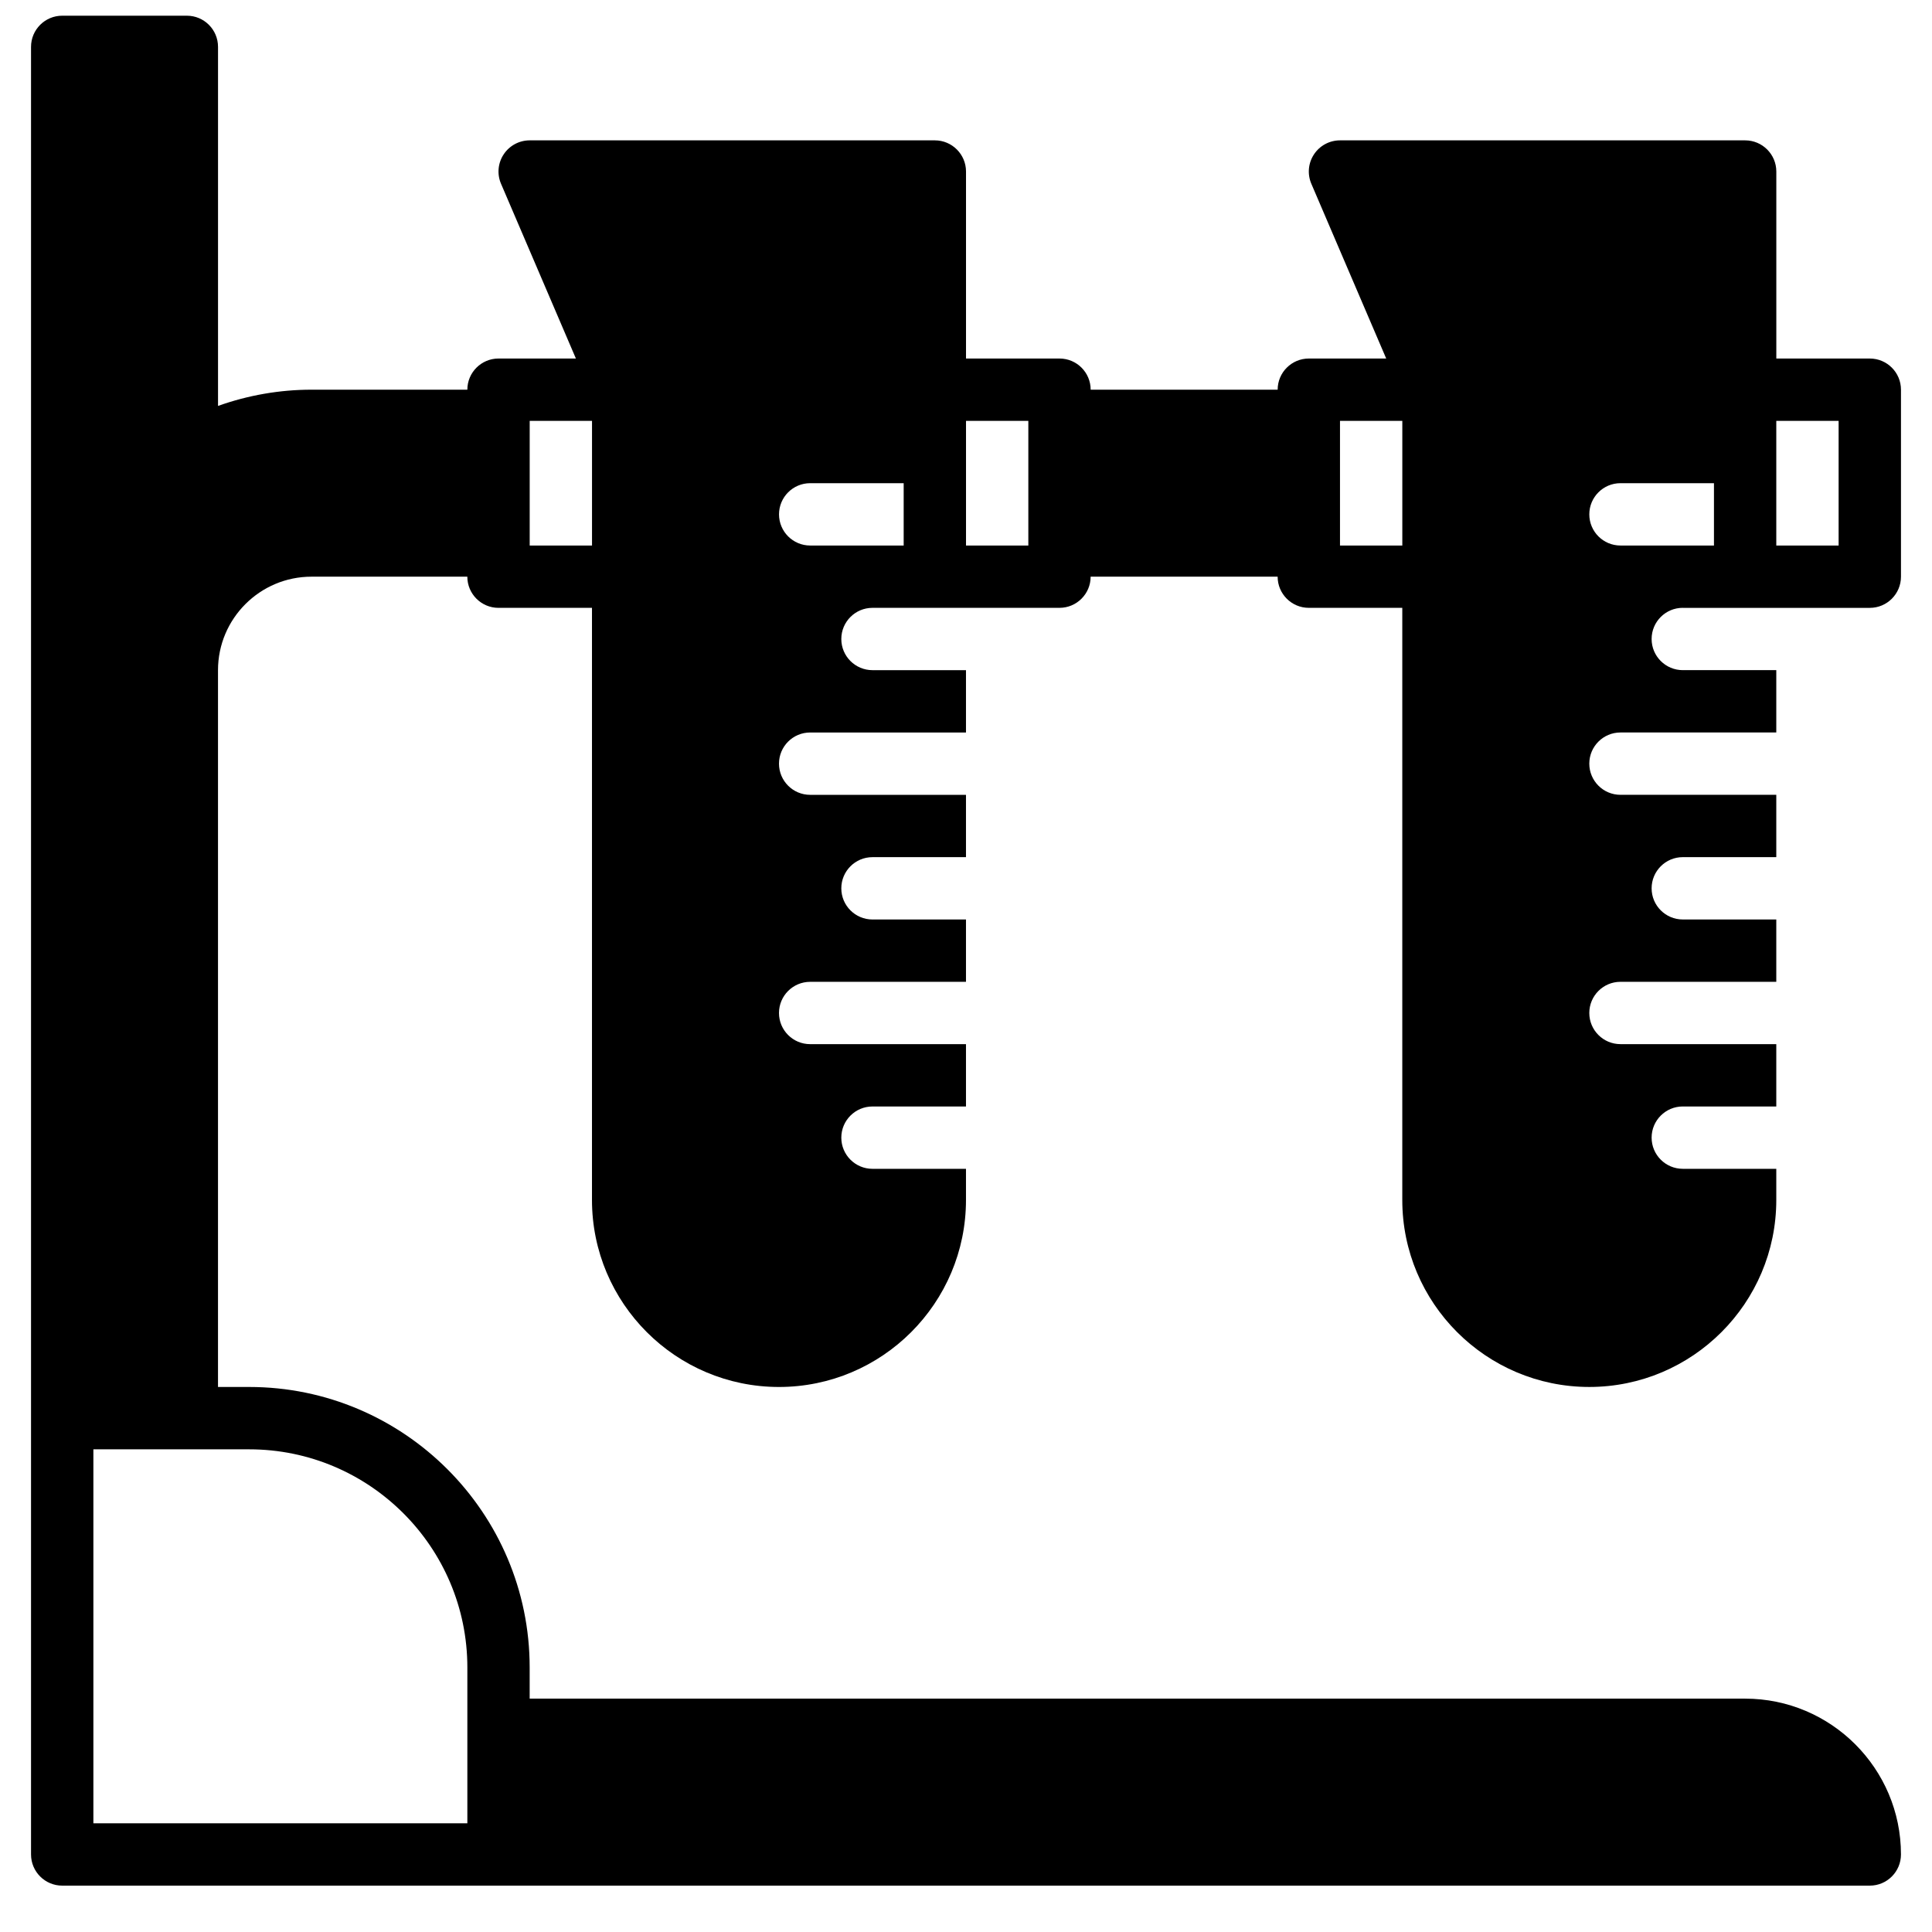 <?xml version="1.0" encoding="UTF-8"?>
<!-- Uploaded to: ICON Repo, www.iconrepo.com, Generator: ICON Repo Mixer Tools -->
<svg width="800px" height="800px" version="1.1" viewBox="144 144 512 512" xmlns="http://www.w3.org/2000/svg">
 <defs>
  <clipPath id="a">
   <path d="m152 148.09h496v495.91h-496z"/>
  </clipPath>
 </defs>
 <g clip-path="url(#a)">
  <path d="m573.44 288.57c-4.559 0-8.258-3.699-8.258-8.262 0-4.559 3.699-8.258 8.258-8.258h24.777v16.52zm57.812-33.039v33.039h-16.516v-33.039zm-132.14 33.039h16.516v-33.039h-16.516zm-99.109 0v-33.039h16.516v33.039zm-41.297 0c-4.559 0-8.258-3.699-8.258-8.262 0-4.559 3.699-8.258 8.258-8.258h24.777v16.52zm-74.332 0h16.516v-33.039h-16.516zm-16.52 297.33v41.297h-99.109v-99.109h41.297c31.879 0 57.812 25.934 57.812 57.812zm322.11-280.81h49.555c4.559 0 8.258-3.703 8.258-8.262v-49.555c0-4.559-3.699-8.258-8.258-8.258h-24.777v-49.555c0-4.559-3.703-8.262-8.262-8.262h-107.37c-2.777 0-5.371 1.398-6.898 3.719-1.527 2.312-1.789 5.242-0.691 7.797l19.836 46.301h-20.508c-4.559 0-8.258 3.699-8.258 8.258h-49.555c0-4.559-3.699-8.258-8.258-8.258h-24.777v-49.555c0-4.559-3.703-8.262-8.262-8.262h-107.37c-2.777 0-5.371 1.398-6.898 3.719-1.527 2.312-1.793 5.242-0.691 7.797l19.836 46.301h-20.508c-4.559 0-8.258 3.699-8.258 8.258h-41.297c-8.441 0-16.832 1.469-24.777 4.305v-95.156c0-4.559-3.699-8.258-8.258-8.258h-33.035c-4.562 0-8.262 3.699-8.262 8.258v479.03c0 4.562 3.699 8.262 8.262 8.262h479.03c4.559 0 8.258-3.699 8.258-8.262 0-22.77-18.523-41.293-41.297-41.293h-322.11v-8.262c0-40.98-33.352-74.332-74.332-74.332h-8.262v-189.96c0-13.66 11.117-24.777 24.777-24.777h41.297c0 4.559 3.699 8.262 8.258 8.262h24.777v156.92c0 27.332 22.227 49.555 49.559 49.555 27.328 0 49.555-22.223 49.555-49.555v-8.258h-24.777c-4.562 0-8.262-3.699-8.262-8.262 0-4.559 3.699-8.258 8.262-8.258h24.777v-16.52h-41.297c-4.559 0-8.258-3.699-8.258-8.258s3.699-8.258 8.258-8.258h41.297v-16.52h-24.777c-4.562 0-8.262-3.699-8.262-8.258 0-4.559 3.699-8.262 8.262-8.262h24.777v-16.516h-41.297c-4.559 0-8.258-3.703-8.258-8.262s3.699-8.258 8.258-8.258h41.297v-16.52h-24.777c-4.562 0-8.262-3.699-8.262-8.258s3.699-8.258 8.262-8.258h49.555c4.559 0 8.258-3.703 8.258-8.262h49.555c0 4.559 3.699 8.262 8.258 8.262h24.777v156.92c0 27.332 22.227 49.555 49.559 49.555 27.328 0 49.555-22.223 49.555-49.555v-8.258h-24.777c-4.559 0-8.262-3.699-8.262-8.262 0-4.559 3.703-8.258 8.262-8.258h24.777v-16.52h-41.297c-4.559 0-8.258-3.699-8.258-8.258s3.699-8.258 8.258-8.258h41.297v-16.52h-24.777c-4.559 0-8.262-3.699-8.262-8.258 0-4.559 3.703-8.262 8.262-8.262h24.777v-16.516h-41.297c-4.559 0-8.258-3.703-8.258-8.262s3.699-8.258 8.258-8.258h41.297v-16.52h-24.777c-4.559 0-8.262-3.699-8.262-8.258s3.703-8.258 8.262-8.258z" fill-rule="evenodd"/>
 </g>
</svg>